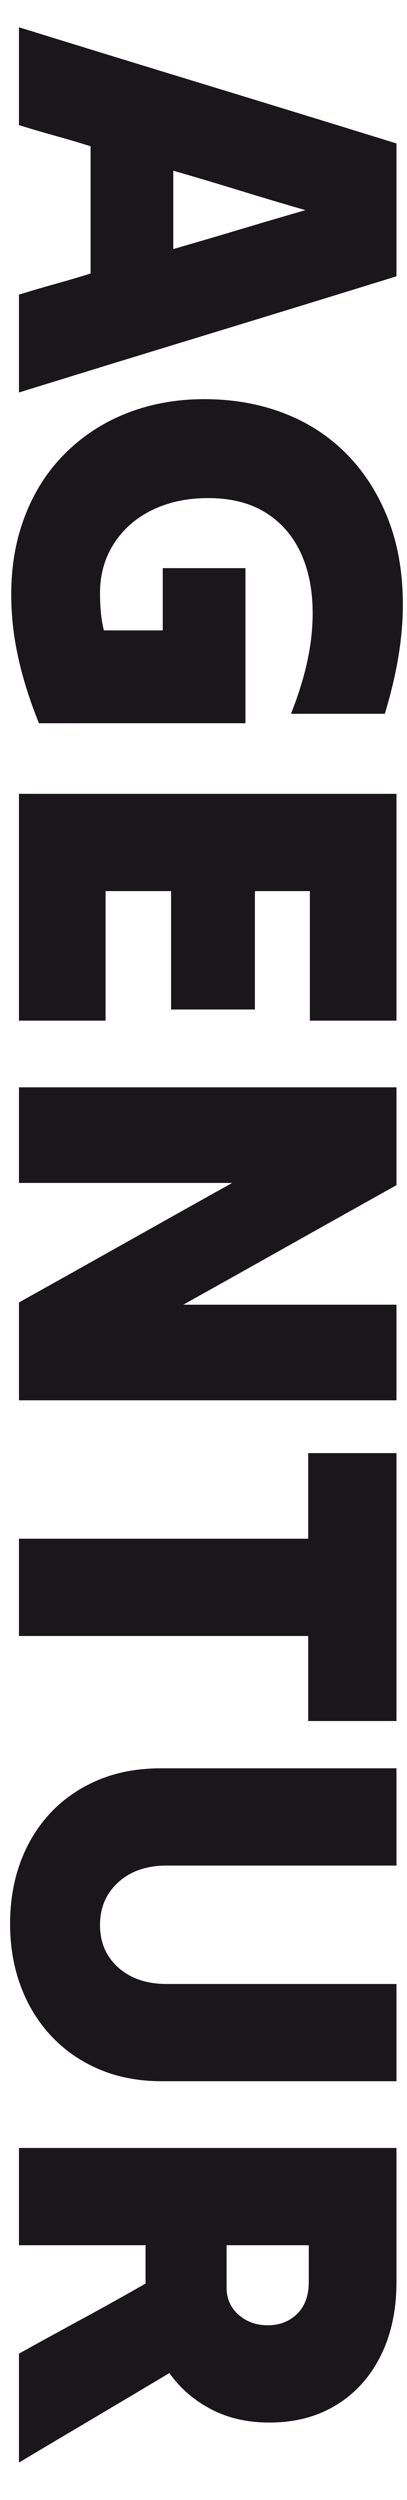 <?xml version="1.0" encoding="utf-8"?>
<!-- Generator: Adobe Illustrator 14.0.0, SVG Export Plug-In . SVG Version: 6.00 Build 43363)  -->
<!DOCTYPE svg PUBLIC "-//W3C//DTD SVG 1.1//EN" "http://www.w3.org/Graphics/SVG/1.1/DTD/svg11.dtd">
<svg version="1.1" id="Ebene_1" xmlns="http://www.w3.org/2000/svg" xmlns:xlink="http://www.w3.org/1999/xlink" x="0px" y="0px"
	 width="250px" height="1533.674px" viewBox="0 0 250 1533.674" enable-background="new 0 0 250 1533.674" xml:space="preserve">
<g>
	<path fill="#1A171B" d="M11.641,16.729c38.194,11.819,76.843,23.701,115.948,35.637c39.101,11.936,77.754,23.813,115.948,35.637
		c0,13.412,0,26.995,0,40.752c0,13.753,0,27.335,0,40.752c-38.194,11.819-76.848,23.701-115.948,35.637
		c-39.105,11.936-77.754,23.813-115.948,35.637c0-9.778,0-19.726,0-29.84c0-10.119,0-20.179,0-30.181
		c7.273-2.275,14.605-4.433,21.996-6.479c7.386-2.046,14.718-4.209,21.996-6.479c0-12.959,0-25.977,0-39.047
		c0-13.076,0-26.088,0-39.047c-7.278-2.275-14.61-4.433-21.996-6.479c-7.391-2.046-14.723-4.21-21.996-6.479
		c0-9.778,0-19.727,0-29.84C11.641,36.792,11.641,26.731,11.641,16.729z M106.445,104.714c0,7.956,0,15.969,0,24.042
		c0,8.067,0,16.082,0,24.042c13.412-3.869,26.941-7.844,40.582-11.936s27.165-8.073,40.582-11.936
		c-13.417-3.869-26.941-7.902-40.582-12.106C133.387,112.611,119.857,108.577,106.445,104.714z"/>
	<path fill="#1A171B" d="M23.917,443.691c-9.549-23.648-15.058-45.644-16.54-65.988c-1.476-20.35,0.458-38.707,5.797-55.076
		c5.339-16.369,13.47-30.351,24.383-41.946s23.872-20.461,38.877-26.6c15.005-6.138,31.374-9.208,49.107-9.208
		c17.504,0,33.702,2.84,48.596,8.525c14.888,5.68,27.794,14.036,38.706,25.065c10.913,11.025,19.438,24.383,25.577,40.07
		s9.149,33.532,9.037,53.541c-0.117,20.003-3.81,41.946-11.083,65.818c-9.549,0-19.156,0-28.816,0c-9.666,0-19.269,0-28.817,0
		c7.503-18.874,11.819-36.319,12.959-52.348c1.136-16.028-0.569-30.01-5.115-41.946c-4.551-11.936-11.765-21.261-21.655-27.964
		c-9.89-6.708-22.225-10.061-37.001-10.061c-12.959,0-24.441,2.44-34.443,7.332c-10.007,4.886-17.851,11.766-23.53,20.632
		c-5.686,8.867-8.525,18.98-8.525,30.351c0,3.863,0.17,7.726,0.511,11.595c0.342,3.863,0.965,7.614,1.876,11.254
		c5.909,0,11.936,0,18.074,0s12.16,0,18.074,0c0-6.368,0-12.735,0-19.098c0-6.367,0-12.735,0-19.097c8.408,0,16.881,0,25.406,0
		s16.993,0,25.406,0c0,15.687,0,31.545,0,47.573c0,16.028,0,31.886,0,47.573c-20.92,0-42.063,0-63.431,0
		C65.976,443.691,44.832,443.691,23.917,443.691z"/>
	<path fill="#1A171B" d="M11.641,487c38.194,0,76.843,0,115.948,0c39.101,0,77.754,0,115.948,0c0,22.96,0,46.15,0,69.569
		c0,23.414,0,46.604,0,69.569c-8.643,0-17.51,0-26.6,0c-9.096,0-17.963,0-26.6,0c0-13.188,0-26.43,0-39.729s0-26.546,0-39.729
		c-5.686,0-11.313,0-16.881,0c-5.574,0-11.201,0-16.881,0c0,12.048,0,24.213,0,36.49s0,24.325,0,36.148c-8.414,0-16.939,0-25.577,0
		c-8.643,0-17.28,0-25.918,0c0-11.824,0-23.872,0-36.148s0-24.442,0-36.49c-6.597,0-13.3,0-20.12,0s-13.529,0-20.12,0
		c0,13.183,0,26.43,0,39.729s0,26.542,0,39.729c-8.644,0-17.51,0-26.6,0c-9.096,0-17.962,0-26.6,0c0-22.966,0-46.156,0-69.569
		C11.641,533.15,11.641,509.96,11.641,487z"/>
	<path fill="#1A171B" d="M11.641,667.061c38.194,0,76.843,0,115.948,0c39.101,0,77.754,0,115.948,0c0,10.001,0,20.062,0,30.181
		c0,10.114,0,20.062,0,29.84c-21.602,12.048-43.427,24.266-65.477,36.66c-22.055,12.389-43.88,24.607-65.477,36.66
		c21.597,0,43.422,0,65.477,0c22.05,0,43.875,0,65.477,0c0,9.772,0,19.55,0,29.328c0,9.772,0,19.55,0,29.328
		c-38.194,0-76.848,0-115.948,0c-39.105,0-77.754,0-115.948,0c0-9.778,0-19.727,0-29.84c0-10.119,0-20.179,0-30.181
		c21.597-12.053,43.422-24.271,65.477-36.66c22.05-12.394,43.875-24.612,65.477-36.66c-21.602,0-43.427,0-65.477,0
		c-22.055,0-43.88,0-65.477,0c0-9.778,0-19.556,0-29.328C11.641,686.611,11.641,676.833,11.641,667.061z"/>
	<path fill="#1A171B" d="M11.641,943.97c29.328,0,58.938,0,88.837,0c29.893,0,59.509,0,88.837,0c0-8.643,0-17.392,0-26.259
		c0-8.866,0-17.621,0-26.258c8.866,0,17.903,0,27.111,0s18.245,0,27.111,0c0,27.052,0,54.447,0,82.187c0,27.734,0,55.128,0,82.187
		c-8.866,0-17.903,0-27.111,0s-18.245,0-27.111,0c0-8.414,0-17.051,0-25.918c0-8.866,0-17.621,0-26.259c-29.328,0-58.944,0-88.837,0
		c-29.898,0-59.509,0-88.837,0c0-9.777,0-19.667,0-29.669C11.641,963.974,11.641,953.972,11.641,943.97z"/>
	<path fill="#1A171B" d="M99.625,1276.807c-14.323,0-27.229-2.445-38.706-7.332c-11.483-4.892-21.314-11.712-29.499-20.461
		c-8.185-8.755-14.44-18.985-18.756-30.692c-4.316-11.712-6.479-24.384-6.479-38.024c0-13.87,2.164-26.6,6.479-38.194
		c4.316-11.595,10.513-21.655,18.586-30.181c8.067-8.526,17.787-15.176,29.158-19.95c11.365-4.774,24.213-7.162,38.536-7.162
		c23.871,0,47.967,0,72.297,0c24.324,0,48.426,0,72.297,0c0,10.002,0,20.004,0,30.011c0,10.002,0,19.892,0,29.669
		c-23.419,0-46.949,0-70.592,0c-23.648,0-47.179,0-70.592,0c-12.277,0-22.167,3.41-29.67,10.23
		c-7.502,6.821-11.253,15.57-11.253,26.259c0,10.684,3.751,19.38,11.253,26.089c7.503,6.703,17.393,10.061,29.67,10.061
		c23.413,0,46.943,0,70.592,0c23.643,0,47.173,0,70.592,0c0,10.001,0,20.003,0,30.01c0,10.002,0,19.892,0,29.669
		c-23.647,0-47.632,0-71.956,0C147.251,1276.807,123.268,1276.807,99.625,1276.807z"/>
	<path fill="#1A171B" d="M11.641,1317.727c38.194,0,76.843,0,115.948,0c39.101,0,77.754,0,115.948,0c0,13.641,0,27.335,0,41.093
		c0,13.753,0,27.453,0,41.094c0,17.275-3.239,32.397-9.719,45.356s-15.575,23.019-27.282,30.181
		c-11.712,7.161-25.406,10.742-41.094,10.742c-13.417,0-25.353-2.729-35.808-8.185c-10.46-5.457-18.985-12.848-25.576-22.167
		c-15.234,9.091-30.64,18.245-46.209,27.453c-15.575,9.207-30.98,18.356-46.209,27.452c0-11.142,0-22.284,0-33.421
		c0-11.142,0-22.283,0-33.42c12.73-7.05,25.689-14.152,38.877-21.314c13.183-7.161,26.142-14.381,38.877-21.654
		c0-3.869,0-7.791,0-11.766c0-3.98,0-7.902,0-11.766c-12.735,0-25.694,0-38.877,0c-13.188,0-26.147,0-38.877,0
		c0-9.777,0-19.667,0-29.669C11.641,1337.729,11.641,1327.728,11.641,1317.727z M189.655,1399.913c0-3.64,0-7.332,0-11.083
		c0-3.752,0-7.562,0-11.425c-8.414,0-16.827,0-25.235,0c-8.414,0-16.828,0-25.236,0c0,4.316,0,8.638,0,12.959
		c0,4.316,0,8.638,0,12.959c0,6.82,2.44,12.389,7.332,16.71c4.887,4.316,10.854,6.479,17.904,6.479c7.273,0,13.3-2.334,18.074-6.991
		C187.269,1414.859,189.655,1408.321,189.655,1399.913z"/>
</g>
</svg>
